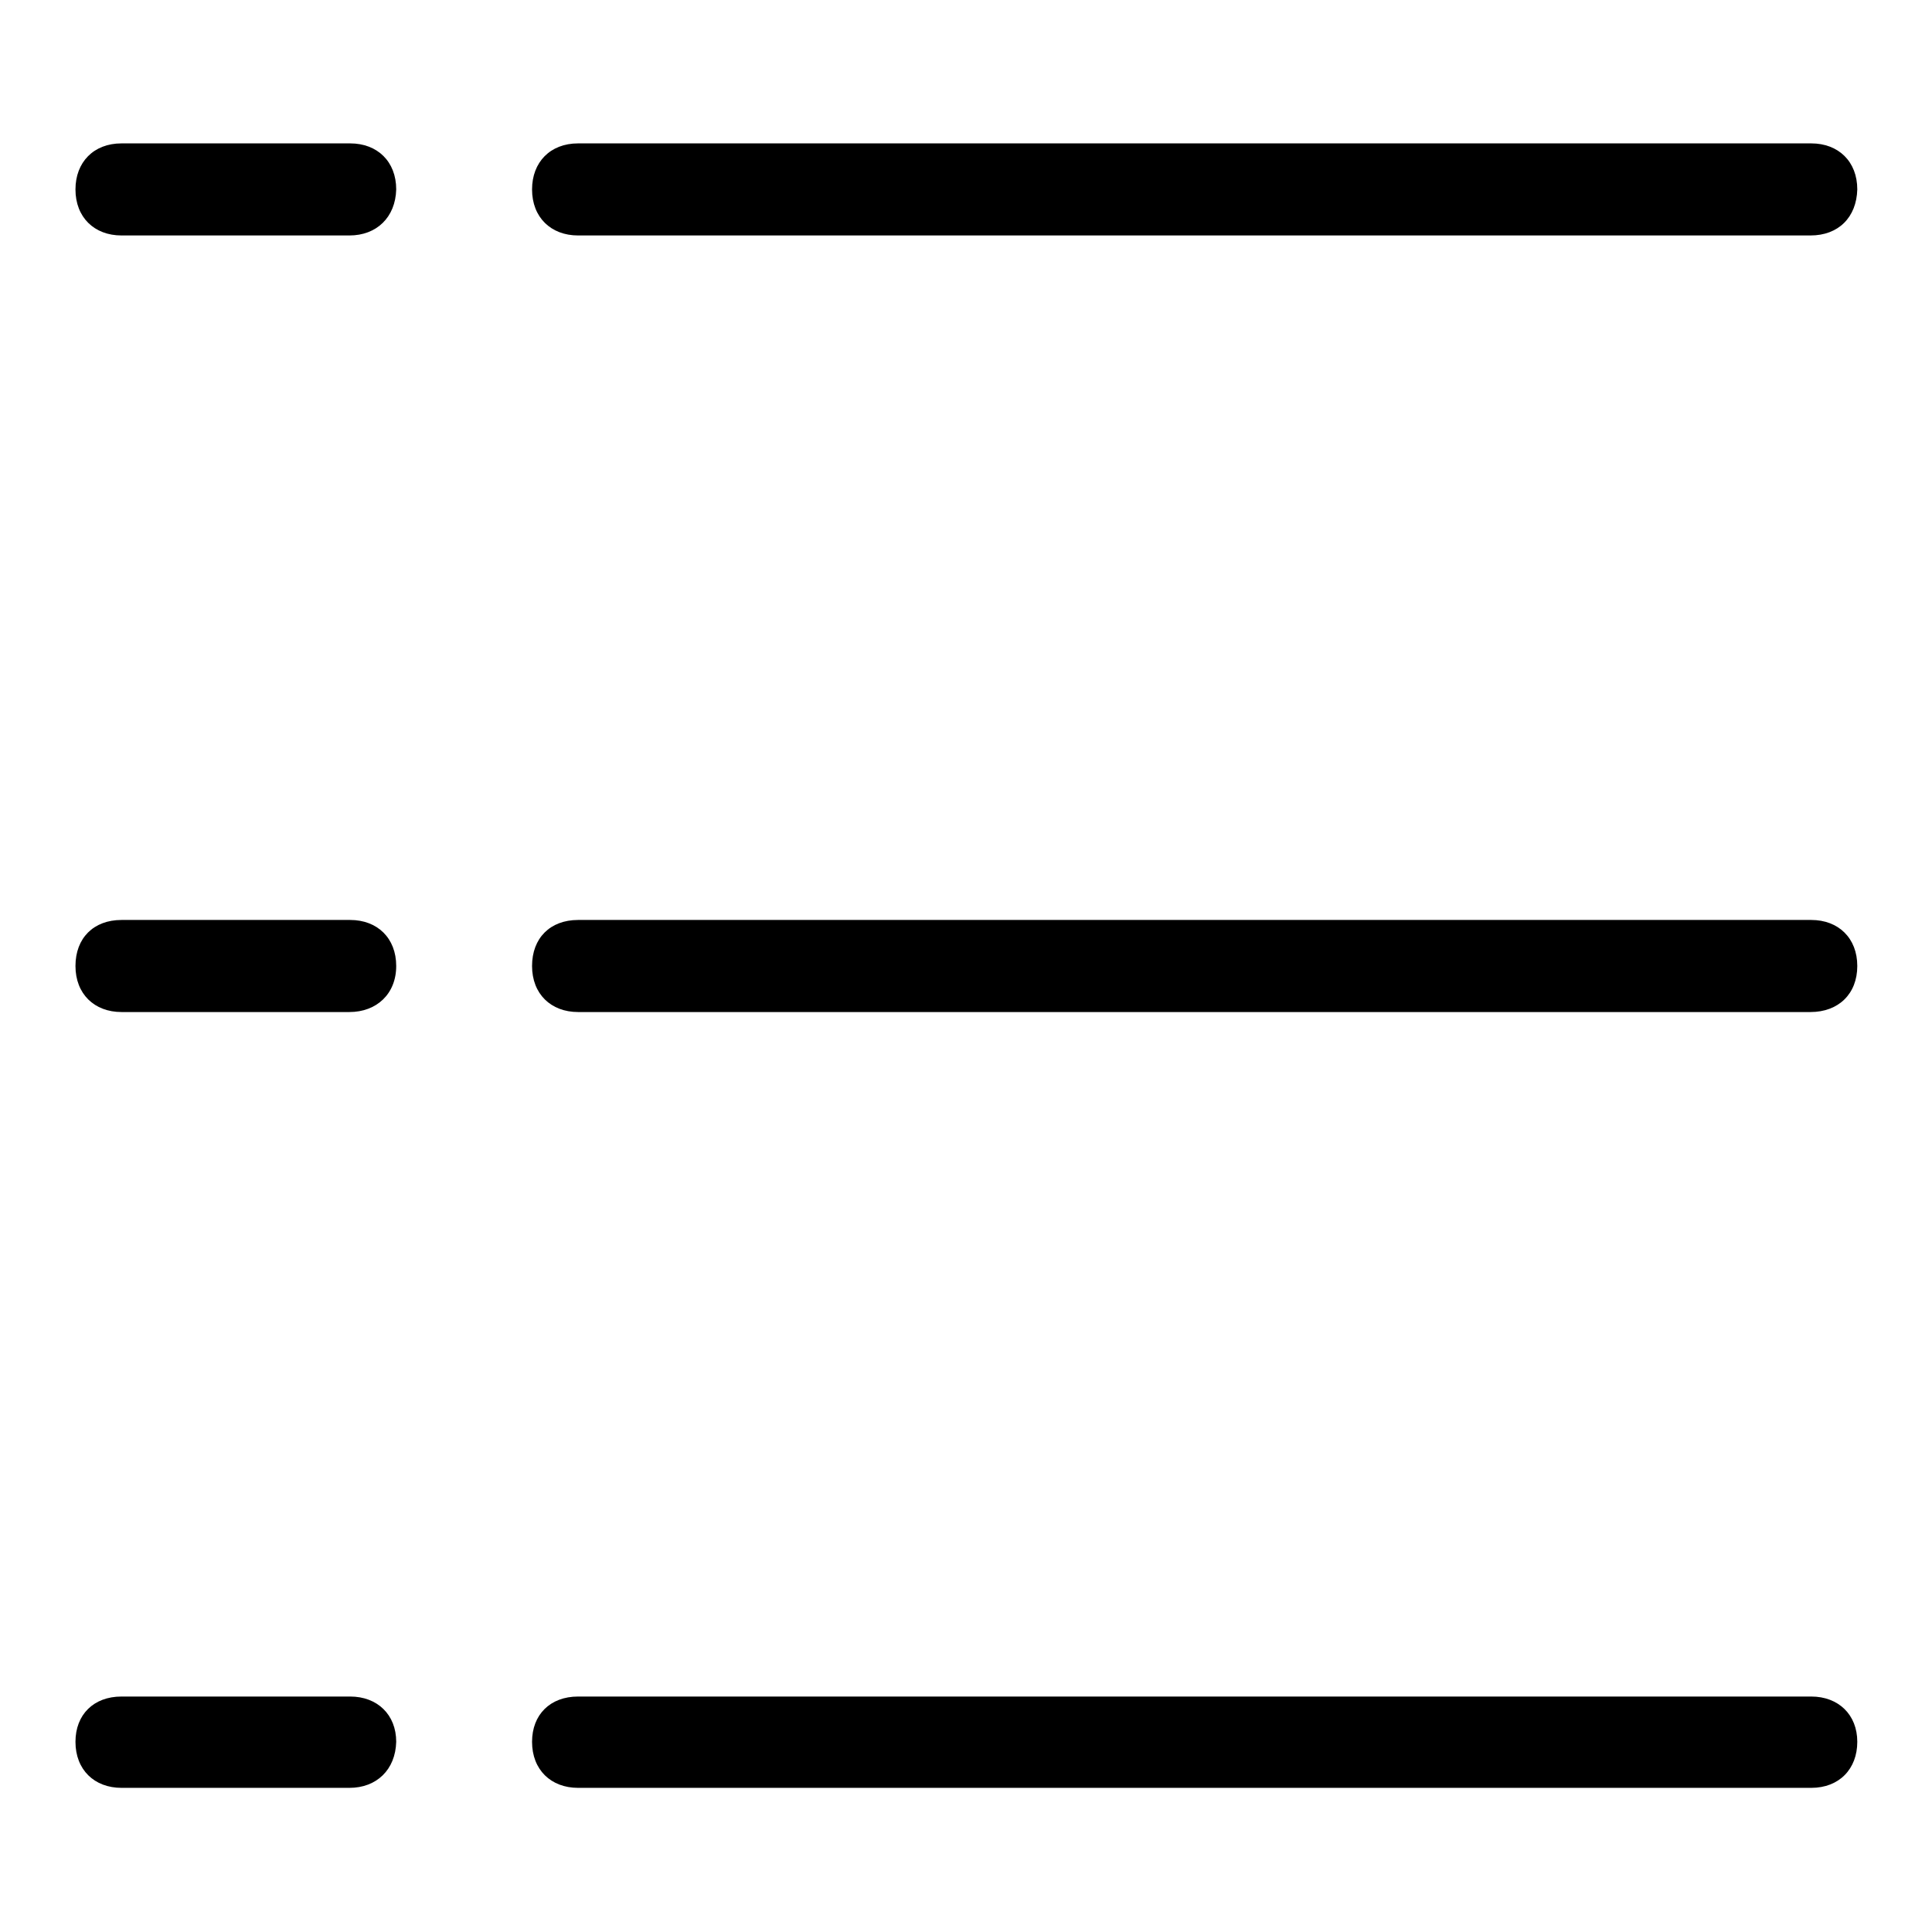 <?xml version="1.0" encoding="utf-8"?>
<!-- Svg Vector Icons : http://www.onlinewebfonts.com/icon -->
<!DOCTYPE svg PUBLIC "-//W3C//DTD SVG 1.1//EN" "http://www.w3.org/Graphics/SVG/1.1/DTD/svg11.dtd">
<svg version="1.1" xmlns="http://www.w3.org/2000/svg" xmlns:xlink="http://www.w3.org/1999/xlink" x="0px" y="0px" viewBox="0 0 256 256" enable-background="new 0 0 256 256" xml:space="preserve">
<g> <path fill="#000000" d="M239.9,134.1H76.6c-3.6,0-6.1-2.4-6.1-6.1s2.4-6.1,6.1-6.1h163.4c3.6,0,6.1,2.4,6.1,6.1 S243.6,134.1,239.9,134.1z M239.9,31.2H76.6c-3.6,0-6.1-2.4-6.1-6.1c0-3.6,2.4-6.1,6.1-6.1h163.4c3.6,0,6.1,2.4,6.1,6.1 C246,28.8,243.6,31.2,239.9,31.2z M46.3,236.9H16.1c-3.6,0-6.1-2.4-6.1-6.1c0-3.6,2.4-6,6.1-6h30.3c3.6,0,6.1,2.4,6.1,6 C52.4,234.5,49.9,236.9,46.3,236.9z M46.3,134.1H16.1c-3.6,0-6.1-2.4-6.1-6.1s2.4-6.1,6.1-6.1h30.3c3.6,0,6.1,2.4,6.1,6.1 S49.9,134.1,46.3,134.1z M46.3,31.2H16.1c-3.6,0-6.1-2.4-6.1-6.1c0-3.6,2.4-6.1,6.1-6.1h30.3c3.6,0,6.1,2.4,6.1,6.1 C52.4,28.8,49.9,31.2,46.3,31.2z M76.6,224.8h163.4c3.6,0,6.1,2.4,6.1,6c0,3.6-2.4,6.1-6.1,6.1H76.6c-3.6,0-6.1-2.4-6.1-6.1 C70.5,227.2,72.9,224.8,76.6,224.8z"/></g>
</svg>
